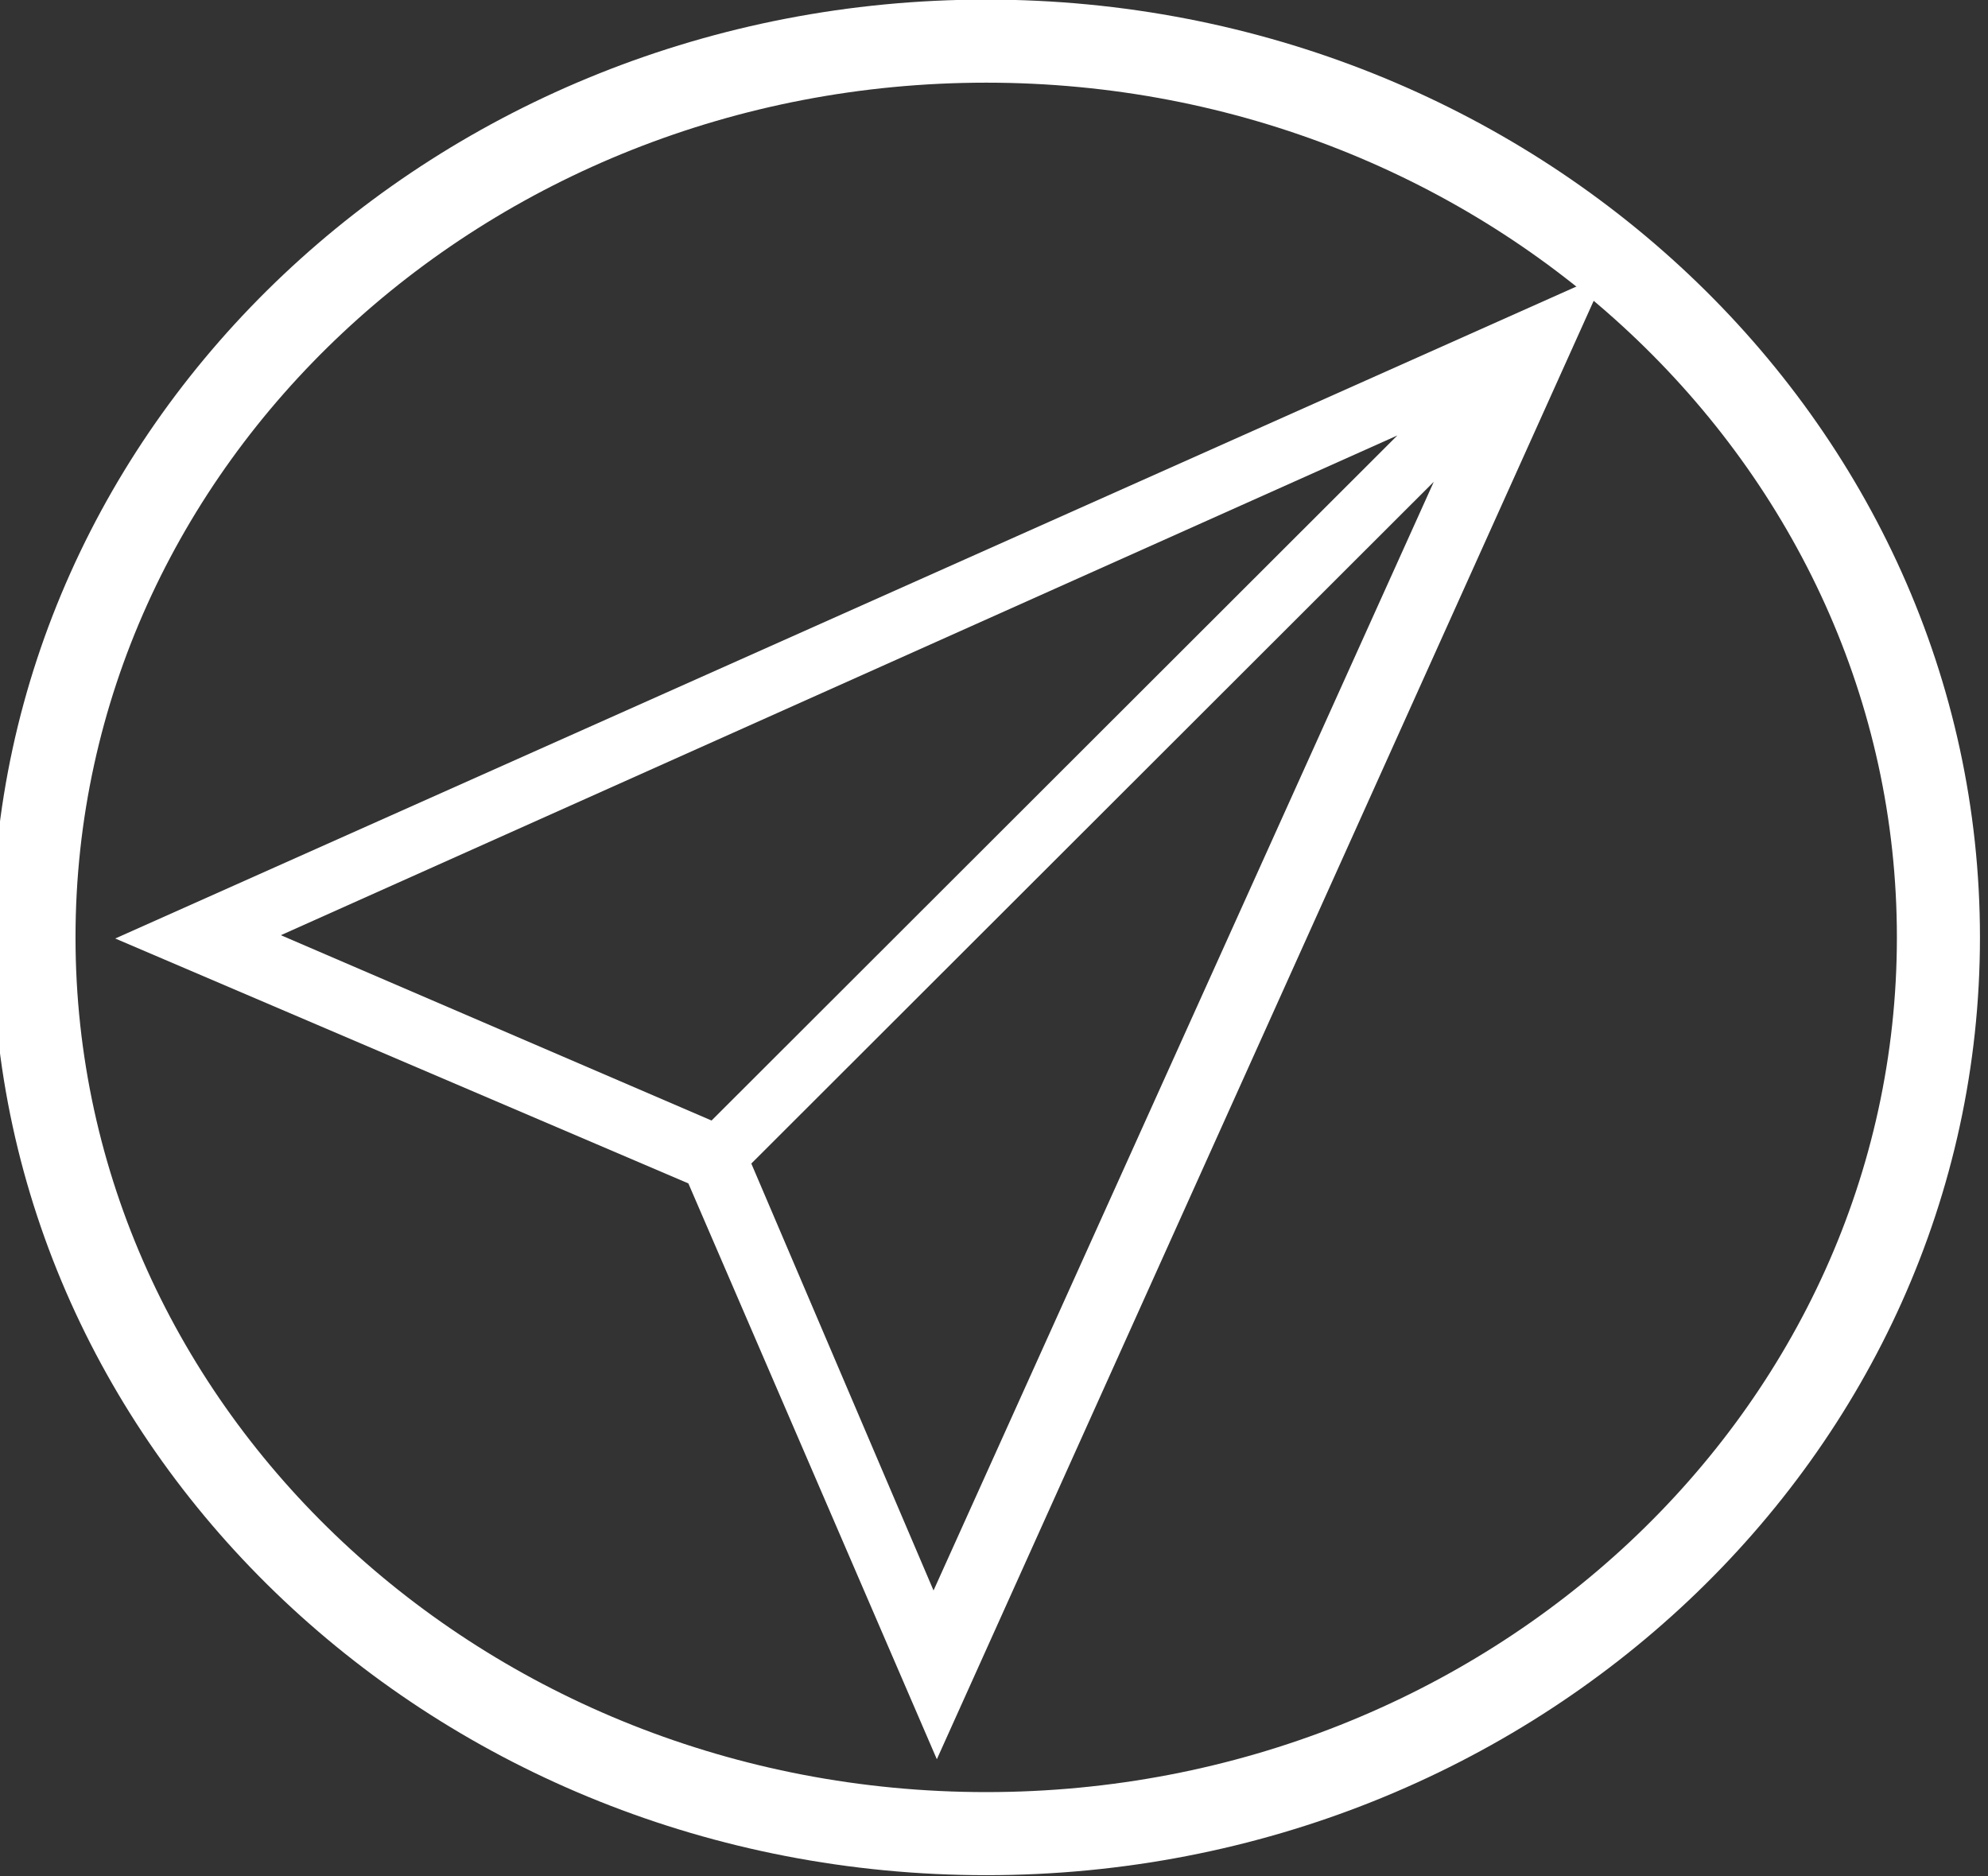 <?xml version="1.0" encoding="UTF-8" standalone="no"?>
<svg
   xmlns:dc="http://purl.org/dc/elements/1.1/"
   xmlns:cc="http://creativecommons.org/ns#"
   xmlns:rdf="http://www.w3.org/1999/02/22-rdf-syntax-ns#"
   xmlns:svg="http://www.w3.org/2000/svg"
   xmlns="http://www.w3.org/2000/svg"
   xmlns:sodipodi="http://sodipodi.sourceforge.net/DTD/sodipodi-0.dtd"
   xmlns:inkscape="http://www.inkscape.org/namespaces/inkscape"
   width="53.225"
   height="50.225"
   viewBox="0 0 53.225 50.225"
   version="1.1"
   xml:space="preserve"
   style="clip-rule:evenodd;fill-rule:evenodd;stroke-linejoin:round;stroke-miterlimit:2"
   id="svg17"
   sodipodi:docname="paper_airplane_white.svg"
   inkscape:version="1.0.2 (e86c870879, 2021-01-15, custom)"><rect x="0" y="0" width="53.225" height="50.225" fill="#333333" stroke="none"/><defs
   id="defs21" /><sodipodi:namedview
   pagecolor="#ffffff"
   bordercolor="#666666"
   borderopacity="1"
   objecttolerance="10"
   gridtolerance="10"
   guidetolerance="10"
   inkscape:pageopacity="0"
   inkscape:pageshadow="2"
   inkscape:window-width="1920"
   inkscape:window-height="995"
   id="namedview19"
   showgrid="false"
   fit-margin-top="0"
   fit-margin-left="0"
   fit-margin-right="0"
   fit-margin-bottom="0"
   inkscape:zoom="8.5098039"
   inkscape:cx="42.191634"
   inkscape:cy="33.308819"
   inkscape:window-x="1920"
   inkscape:window-y="0"
   inkscape:window-maximized="1"
   inkscape:current-layer="svg17" />
    <g
   transform="translate(-703.478,-344.368)"
   id="g15"
   style="fill:#ffffff">
        <g
   transform="translate(83.799)"
   id="g13"
   style="fill:#ffffff">
            <g
   transform="translate(-39,330)"
   id="g11"
   style="fill:#ffffff">
                <g
   transform="matrix(1.214,0,0,1.116,-189.631,-30.013)"
   id="g6"
   style="fill:#ffffff">
                    <ellipse
   cx="720.522"
   cy="62.254"
   rx="21"
   ry="21.5"
   style="fill:#ffffff;fill-opacity:0"
   id="ellipse2" />
                    <path
   d="m 720.522,39.758 c -12.111,0 -21.916,10.098 -21.916,22.496 0,12.399 9.805,22.497 21.916,22.497 12.11,0 21.916,-10.098 21.916,-22.497 0,-12.398 -9.806,-22.496 -21.916,-22.496 z m 0,1.993 c 11.07,0 20.084,9.17 20.084,20.503 0,11.334 -9.014,20.504 -20.084,20.504 -11.07,0 -20.084,-9.17 -20.084,-20.504 0,-11.333 9.014,-20.503 20.084,-20.503 z"
   style="fill:#ffffff"
   id="path4" />
                </g>
                <g
   id="Message"
   transform="matrix(0.887,0,0,0.886,495.185,-146.567)"
   style="fill:#ffffff">
                    <path
   d="m 187.8,210 17.3,7.4 7.5,17.4 20.2,-44.9 z m 38.7,-15.2 -20.7,20.7 -13,-5.6 z m -19.5,22 20.6,-20.6 -15.1,33.5 z"
   style="fill:#ffffff;fill-rule:nonzero"
   id="path8" />
                </g>
            </g>
        </g>
    </g>
</svg>
